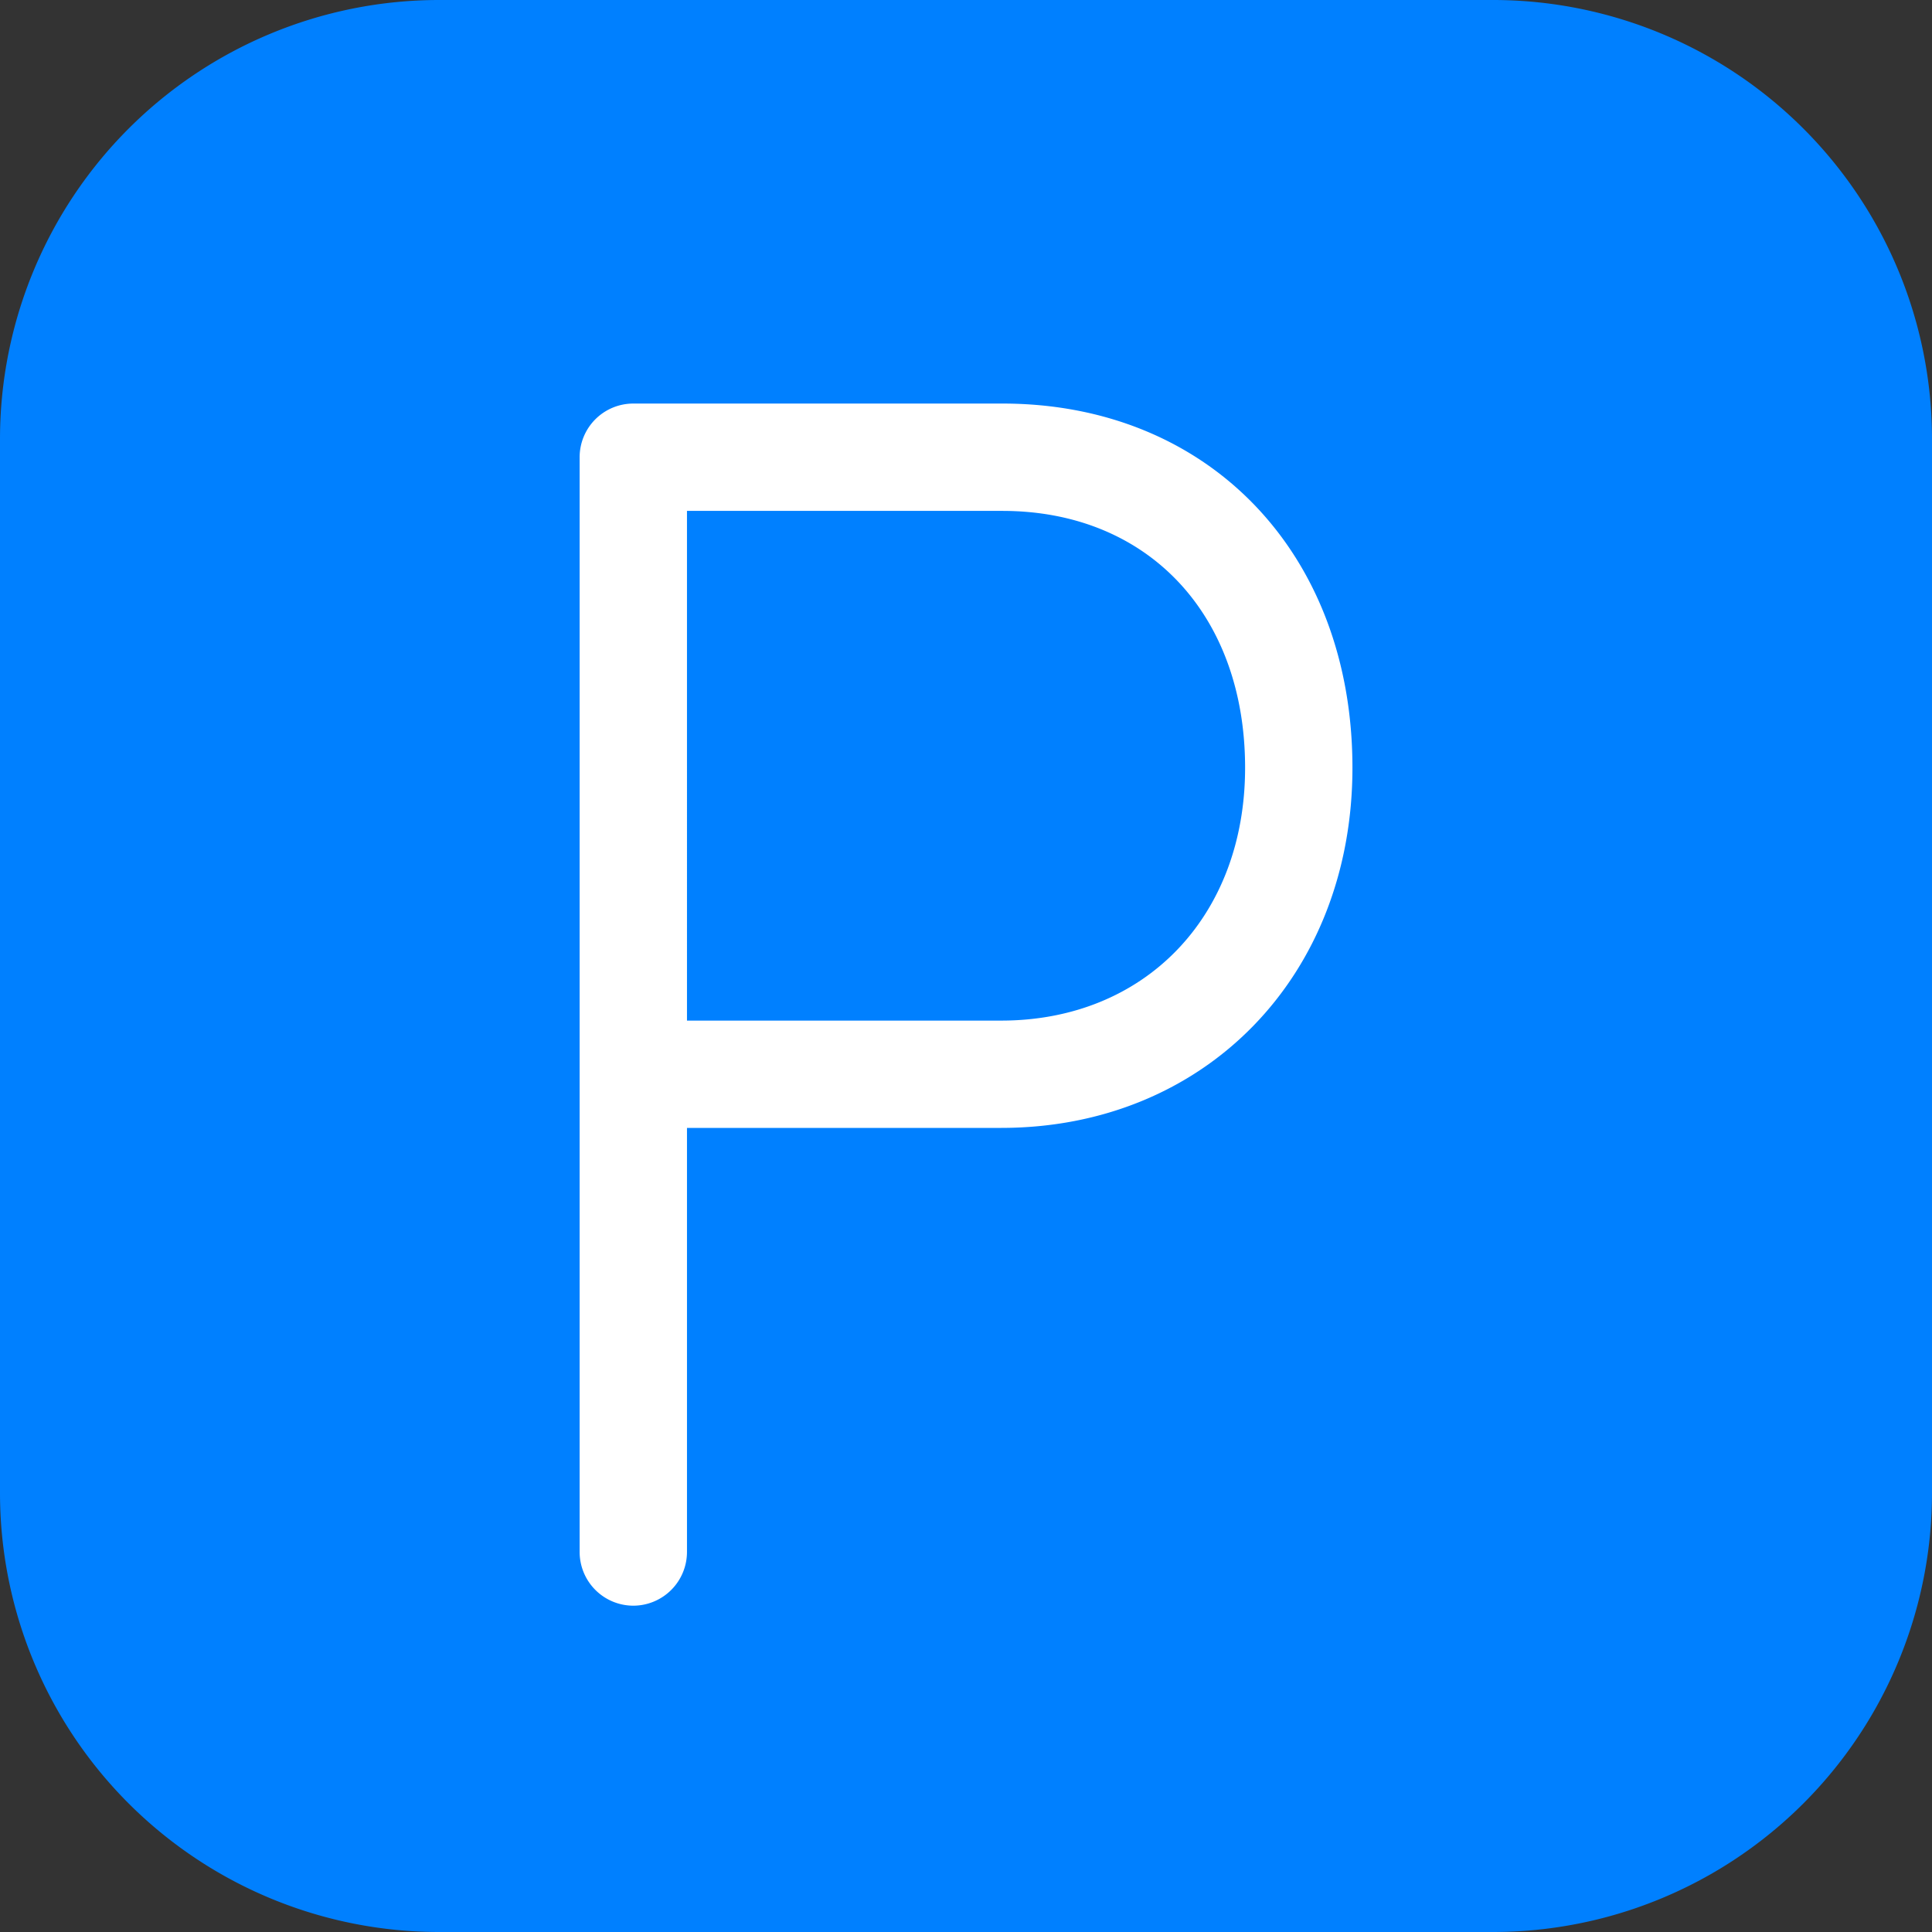 <svg id="Icon" xmlns="http://www.w3.org/2000/svg" width="50" height="50" viewBox="0 0 50 50">
  <rect x="0" y="0" width="50" height="50" fill="#333333" stroke="none"/>
  <rect id="Icon_wallet_background" data-name="Icon / wallet background" width="50" height="50" fill="none"/>
  <path id="Fill" d="M11.364,0H38.636A11.363,11.363,0,0,1,50,11.364V38.636A11.362,11.362,0,0,1,38.636,50H11.364A11.363,11.363,0,0,1,0,38.636V11.364A11.365,11.365,0,0,1,11.364,0" fill="#0080ff"/>
  <rect id="area" width="40" height="40" transform="translate(5 6)" fill="none"/>
  <path id="パス_78938" data-name="パス 78938" d="M138.372,486.531a1.391,1.391,0,0,1-1.389-1.389V456.809a1.389,1.389,0,0,1,1.389-1.389h9.551c5.336,0,9.06,3.876,9.06,9.424,0,5.4-3.824,9.322-9.091,9.322h-8.131v10.976A1.392,1.392,0,0,1,138.372,486.531Zm1.389-15.142h8.131c3.718,0,6.313-2.691,6.313-6.544,0-3.976-2.524-6.647-6.282-6.647h-8.162Z" transform="translate(-121.982 -444.976)" fill="#fff"/>
</svg>
